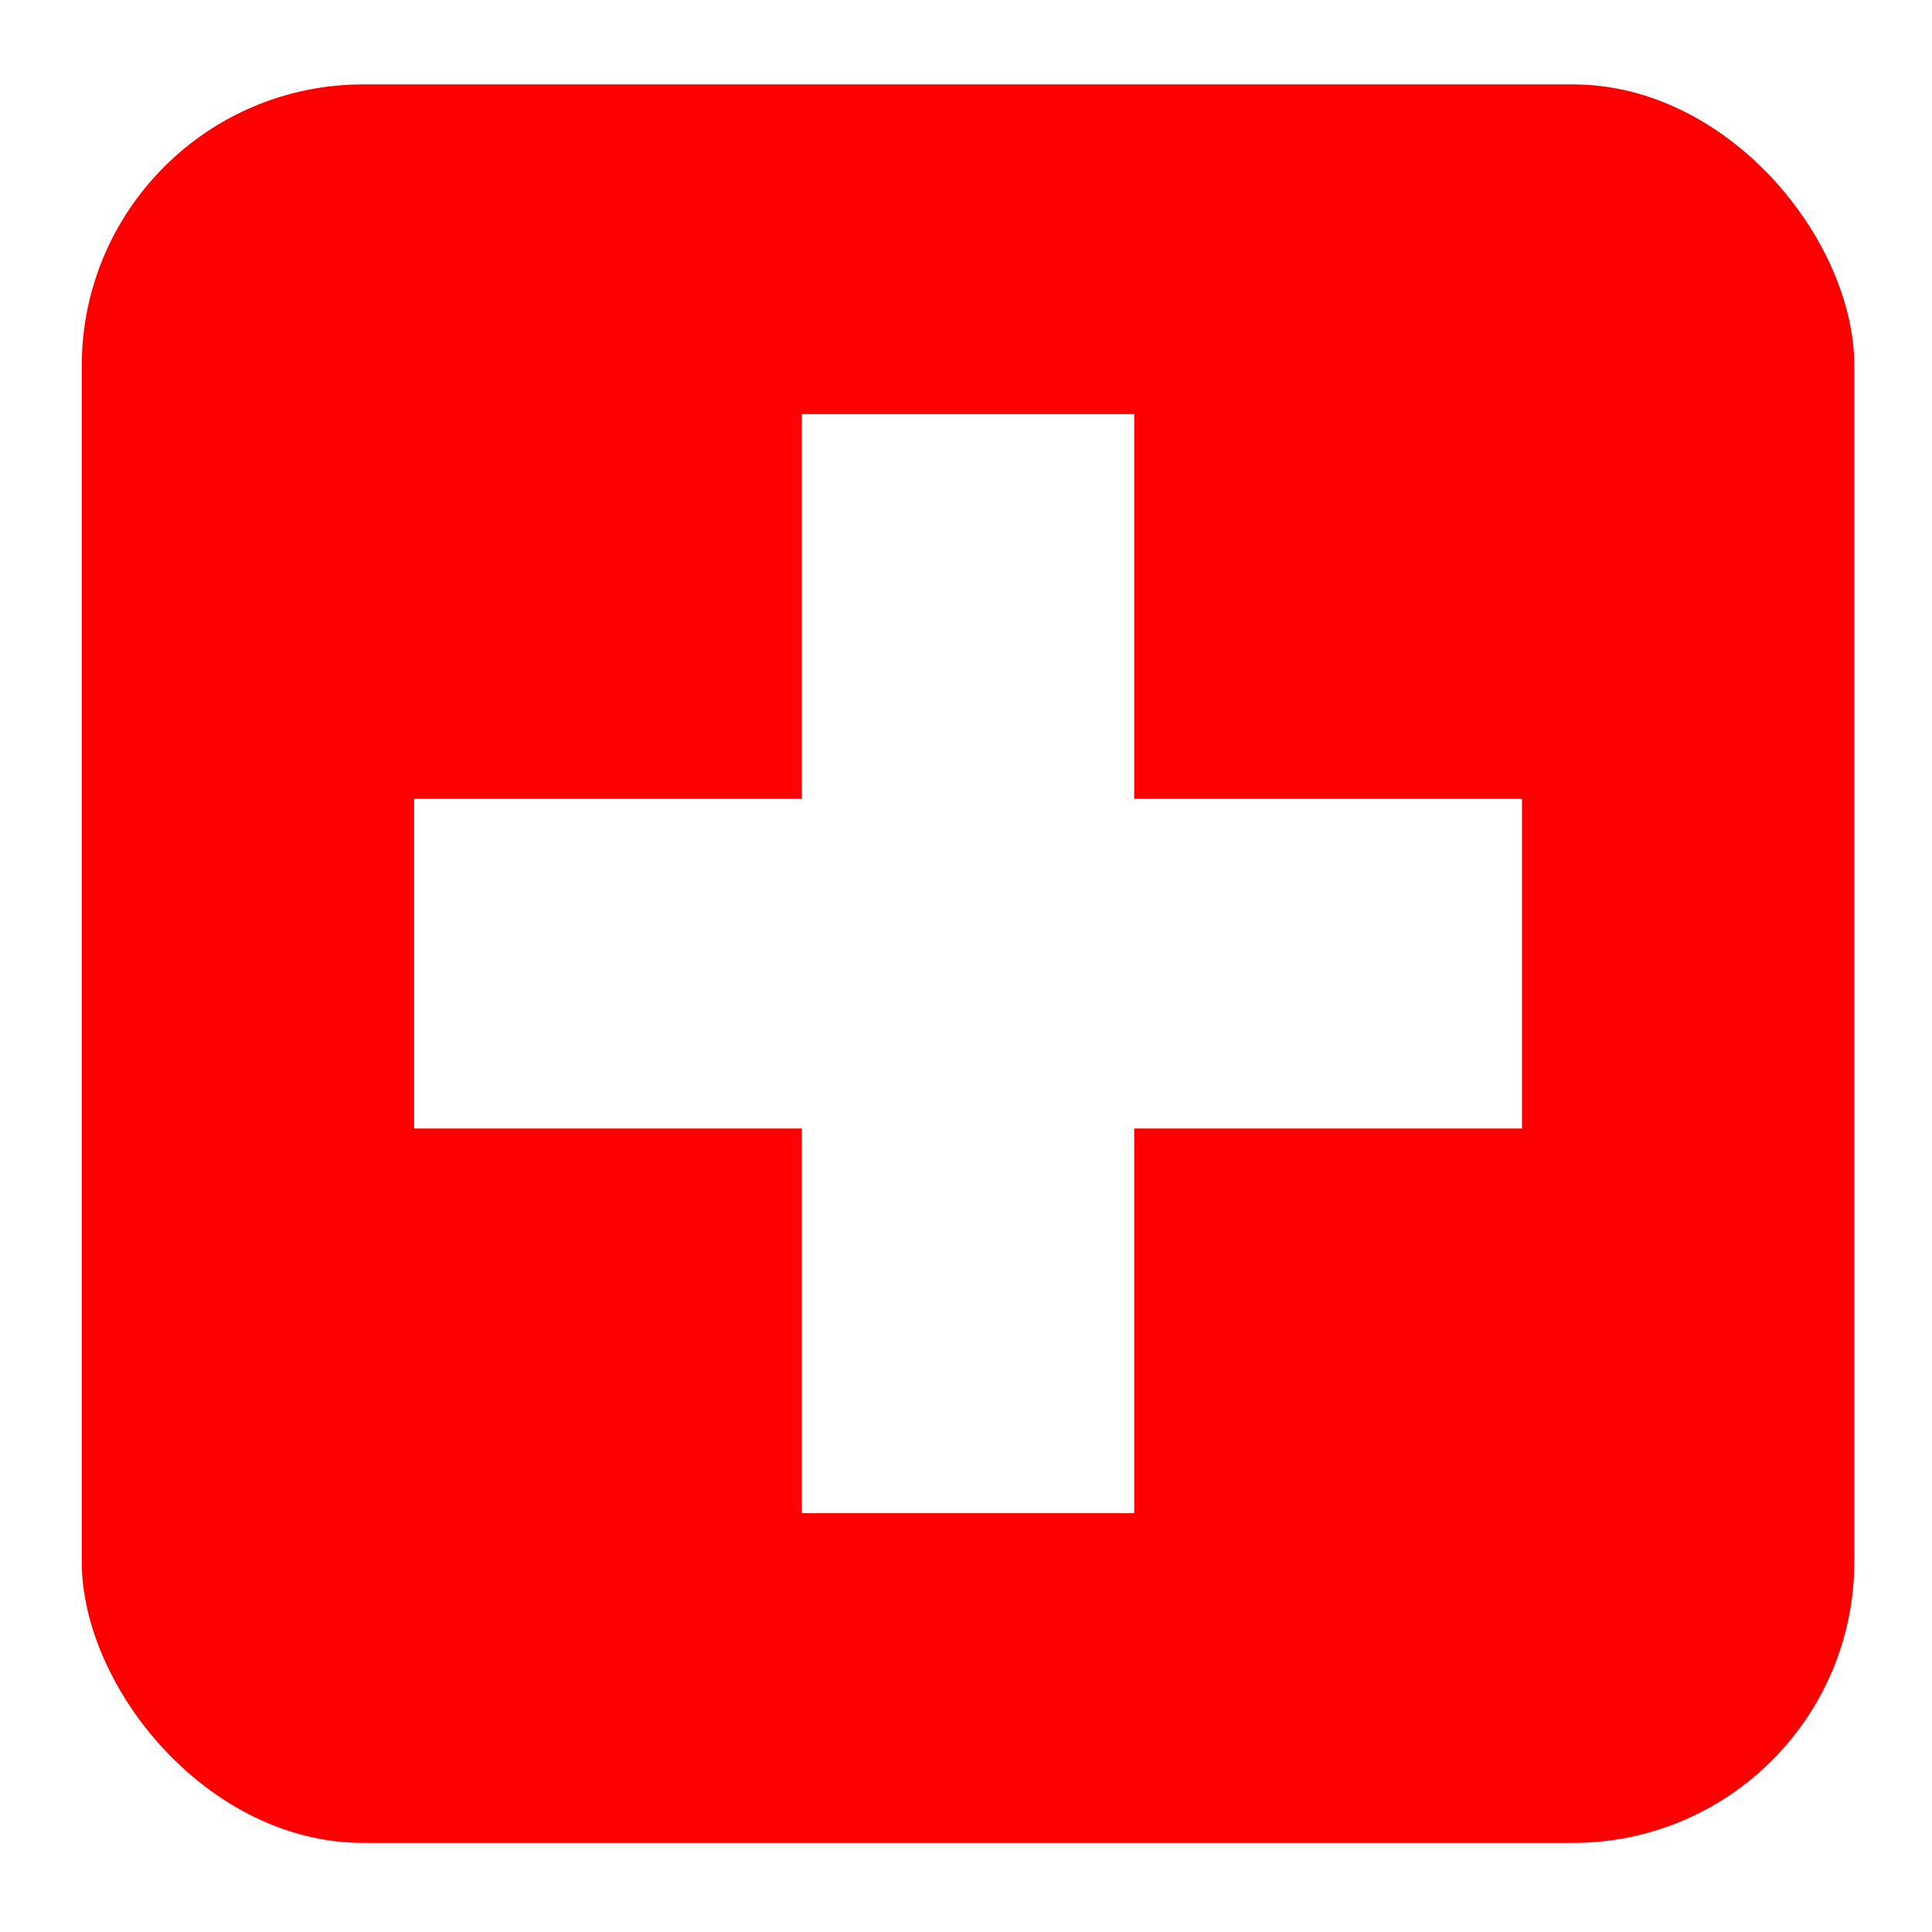 <svg width="103" height="103" viewBox="0 0 103 103" fill="none" xmlns="http://www.w3.org/2000/svg">
<g filter="url(#filter0_d_192_7059)">
<g clip-path="url(#clip0_192_7059)">
<path d="M4.359 0.5H98.859V94.25H4.359V0.5Z" fill="#FF0000"/>
<path d="M42.75 18.078H60.469V38.586H81.141V56.164H60.469V76.672H42.75V56.164H22.078V38.586H42.75V18.078Z" fill="white"/>
</g>
</g>
<defs>
<filter id="filter0_d_192_7059" x="0.359" y="0.5" width="102.5" height="101.75" filterUnits="userSpaceOnUse" color-interpolation-filters="sRGB">
<feFlood flood-opacity="0" result="BackgroundImageFix"/>
<feColorMatrix in="SourceAlpha" type="matrix" values="0 0 0 0 0 0 0 0 0 0 0 0 0 0 0 0 0 0 127 0" result="hardAlpha"/>
<feOffset dy="4"/>
<feGaussianBlur stdDeviation="2"/>
<feComposite in2="hardAlpha" operator="out"/>
<feColorMatrix type="matrix" values="0 0 0 0 0 0 0 0 0 0 0 0 0 0 0 0 0 0 0.25 0"/>
<feBlend mode="normal" in2="BackgroundImageFix" result="effect1_dropShadow_192_7059"/>
<feBlend mode="normal" in="SourceGraphic" in2="effect1_dropShadow_192_7059" result="shape"/>
</filter>
<clipPath id="clip0_192_7059">
<rect x="4.359" y="0.5" width="94.5" height="93.75" rx="15" fill="white"/>
</clipPath>
</defs>
</svg>
